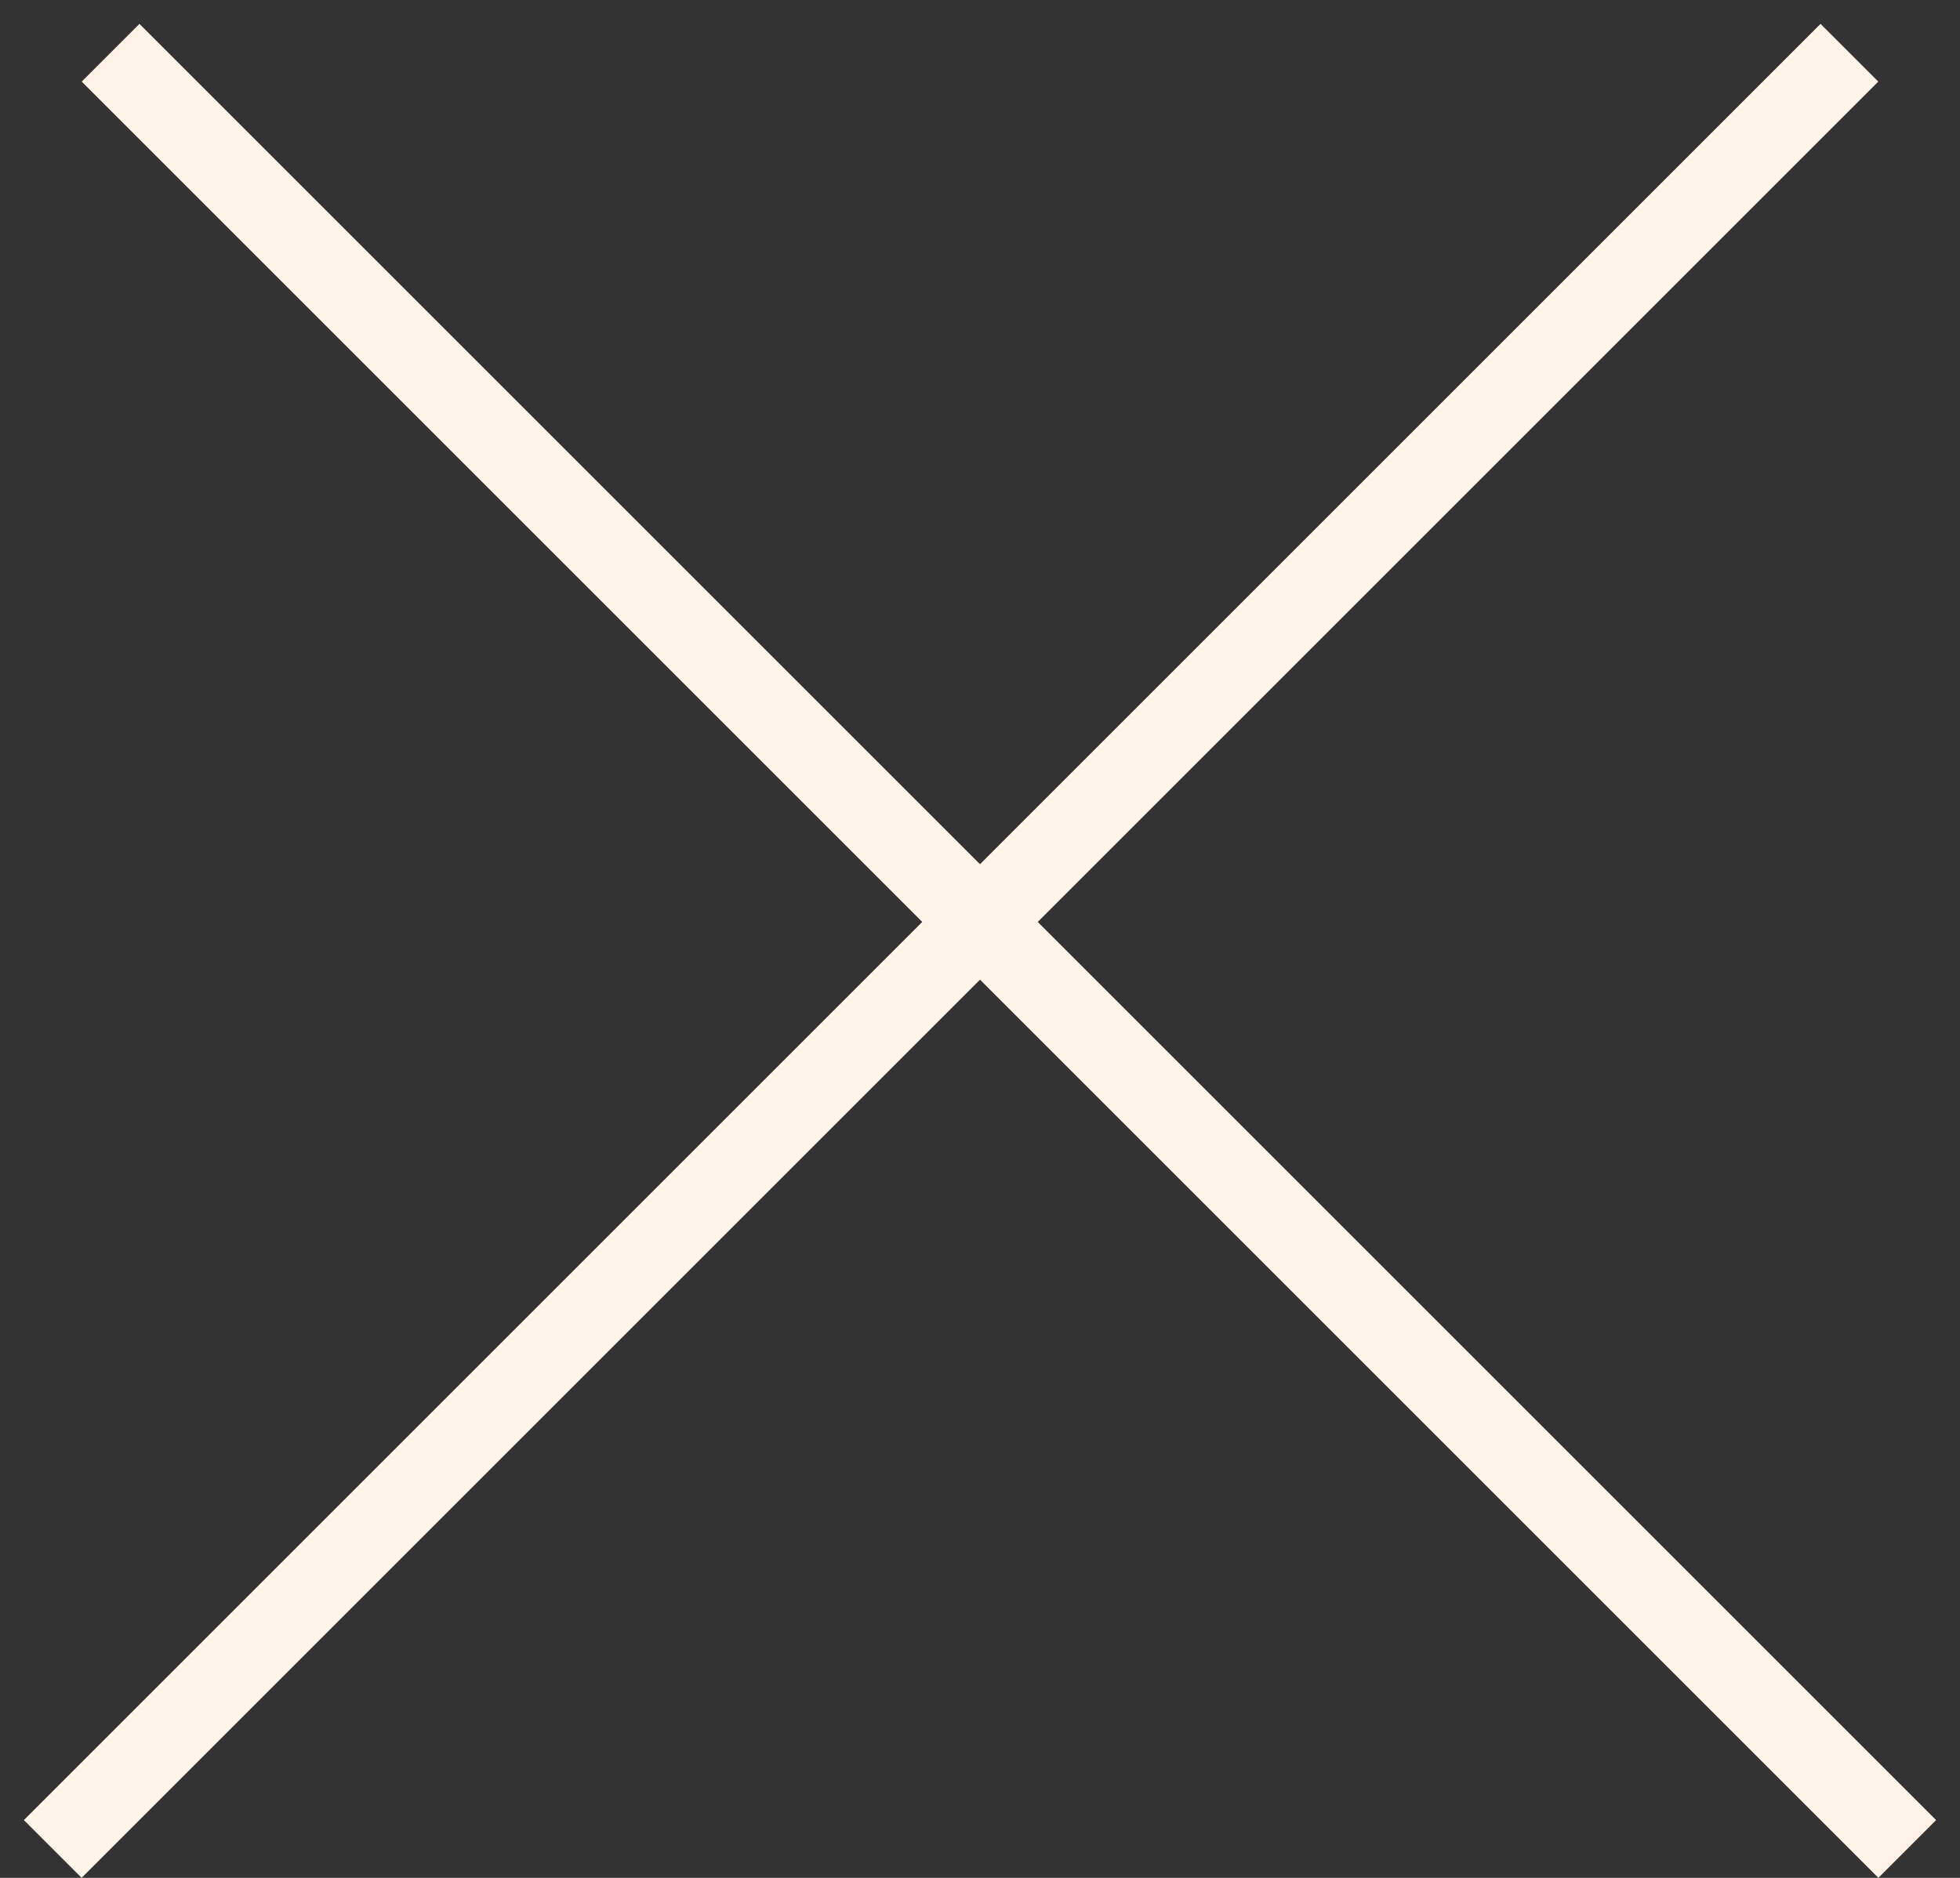 <svg width="24" height="23" viewBox="0 0 24 23" fill="none" xmlns="http://www.w3.org/2000/svg">
<rect x="0" y="0" width="24" height="23" fill="#333333" stroke="none"/>
<line x1="1.354" y1="0.646" x2="23.354" y2="22.646" stroke="#FFF4E7"/>
<line x1="0.646" y1="22.646" x2="22.646" y2="0.646" stroke="#FFF4E7"/>
</svg>
